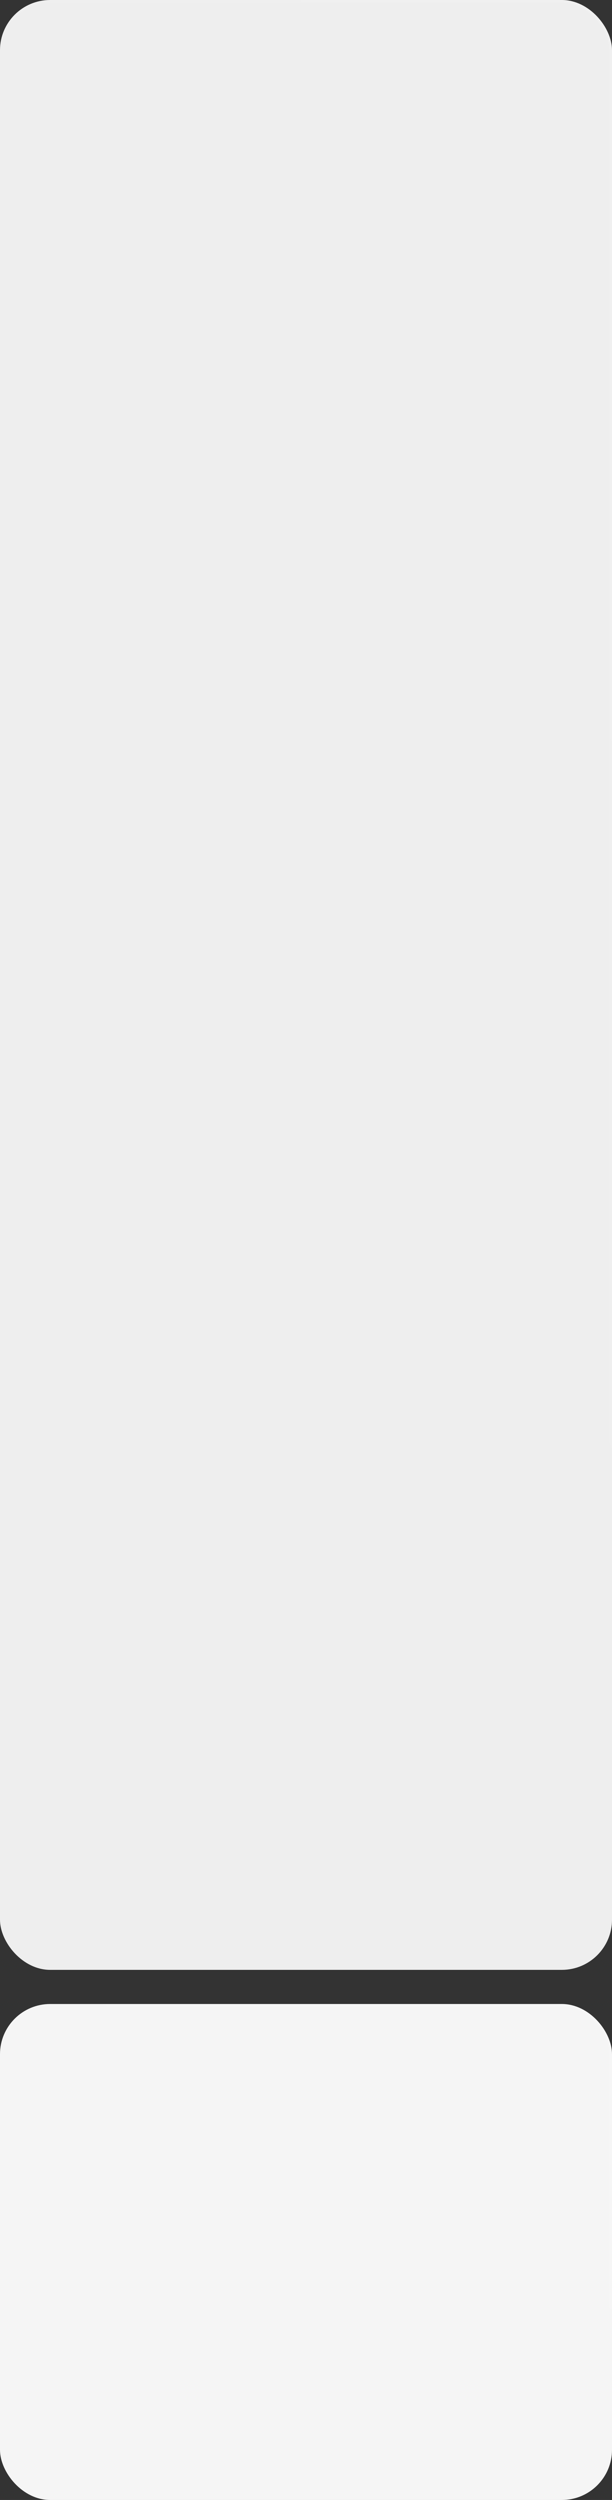 <?xml version="1.0" encoding="UTF-8"?> <svg xmlns="http://www.w3.org/2000/svg" width="305" height="1245" viewBox="0 0 305 1245" fill="none"><rect x="0" y="0" width="305" height="1245" fill="#333333" stroke="none"/><g data-figma-bg-blur-radius="53.981"><rect width="305" height="981" rx="25" fill="#EEEEEE"></rect><rect x="0.671" y="0.671" width="303.657" height="979.657" rx="24.329" stroke="url(#paint0_linear_257_203)" stroke-opacity="0.15" stroke-width="1.343"></rect></g><g data-figma-bg-blur-radius="53.981"><rect y="998" width="305" height="247" rx="25" fill="#F5F5F5"></rect><rect x="0.671" y="998.671" width="303.657" height="245.657" rx="24.329" stroke="url(#paint1_linear_257_203)" stroke-opacity="0.15" stroke-width="1.343"></rect></g><defs><clipPath id="bgblur_0_257_203_clip_path" transform="translate(53.981 53.981)"><rect width="305" height="981" rx="25"></rect></clipPath><clipPath id="bgblur_1_257_203_clip_path" transform="translate(53.981 -944.019)"><rect y="998" width="305" height="247" rx="25"></rect></clipPath><linearGradient id="paint0_linear_257_203" x1="304.382" y1="-1.326" x2="-16.152" y2="133.345" gradientUnits="userSpaceOnUse"><stop stop-color="white"></stop><stop offset="1" stop-color="white" stop-opacity="0"></stop></linearGradient><linearGradient id="paint1_linear_257_203" x1="304.382" y1="997.666" x2="204.734" y2="1163.95" gradientUnits="userSpaceOnUse"><stop stop-color="white"></stop><stop offset="1" stop-color="white" stop-opacity="0"></stop></linearGradient></defs></svg> 